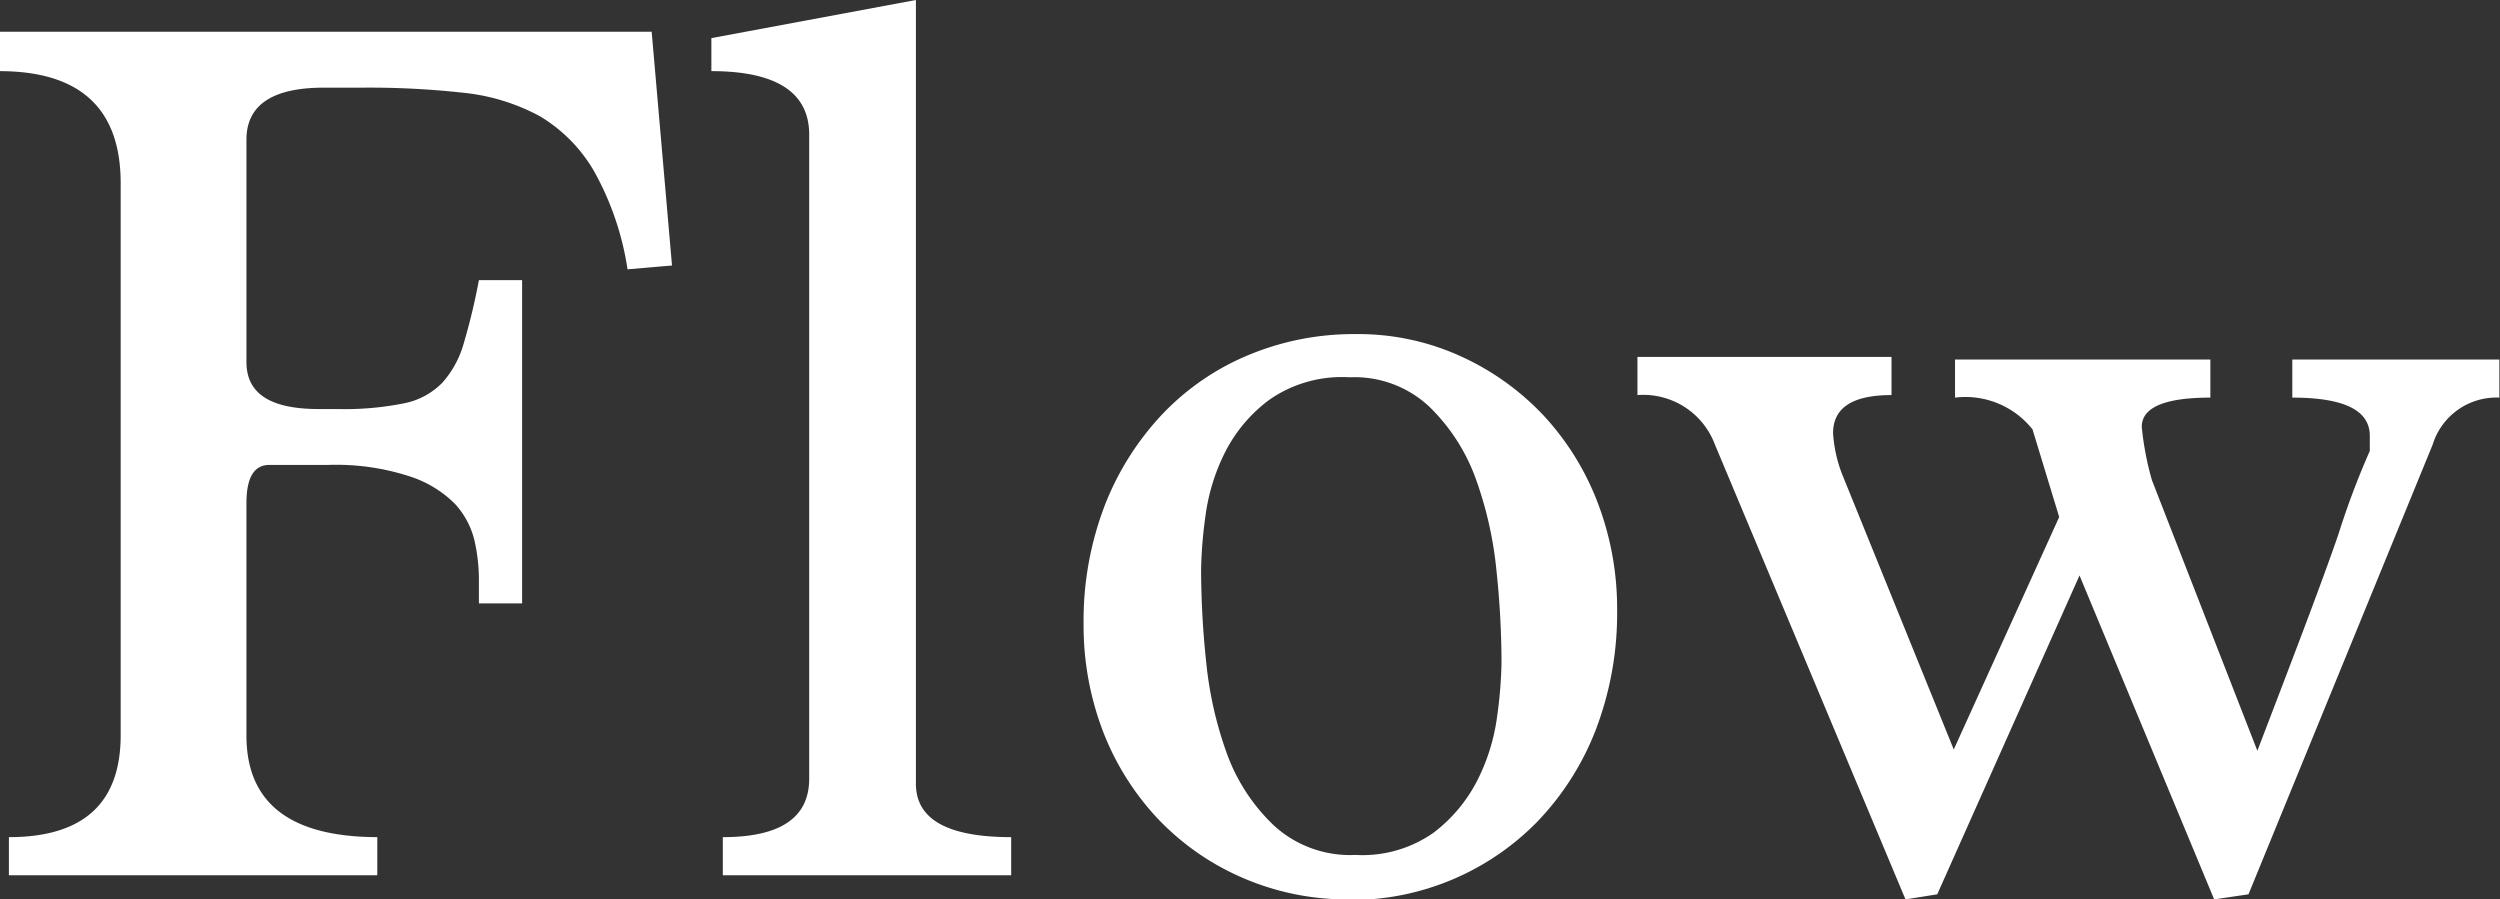 <svg xmlns="http://www.w3.org/2000/svg" viewBox="0 0 78.72 28.32"><rect x="0" y="0" width="78.72" height="28.32" fill="#333333" stroke="none"/><g data-name="レイヤー 2"><path d="M.28 27.56v-1.2q3.52 0 3.52-3.21V5.77q0-3.52-3.8-3.53V1h20.52l.64 7.36-1.4.12a9.12 9.12 0 00-1.06-3.1A4.85 4.85 0 0017 3.66a6.42 6.42 0 00-2.42-.74 26.81 26.81 0 00-3.14-.16H10.2c-1.63 0-2.44.55-2.44 1.64v7c0 1 .76 1.48 2.28 1.48h.6a9.46 9.46 0 002.08-.18 2.32 2.32 0 001.2-.64 3.13 3.13 0 00.68-1.24 19.83 19.83 0 00.48-2h1.36V19h-1.36v-.8a5.57 5.57 0 00-.14-1.18 2.59 2.59 0 00-.62-1.16A3.55 3.55 0 0012.9 15a7.46 7.46 0 00-2.58-.36H8.48q-.72 0-.72 1.2v7.32q0 3.19 4.12 3.2v1.2zm22.48 0v-1.2c1.81 0 2.72-.61 2.72-1.84V4.24c0-1.31-1-2-3.08-2V1.2L28.84 0v24.68c0 1.12 1 1.68 3 1.68v1.2zm19.76.76a8.27 8.27 0 01-3.44-.7 8.11 8.11 0 01-2.66-1.88 8.47 8.47 0 01-1.7-2.74 9.33 9.33 0 01-.6-3.34 10.14 10.14 0 01.68-3.78A8.88 8.88 0 0136.64 13a7.94 7.94 0 012.72-1.84 8.61 8.61 0 013.32-.64 7.78 7.78 0 013.32.7 8.27 8.27 0 012.62 1.88 8.47 8.47 0 011.7 2.76 9.33 9.33 0 01.6 3.34 10.28 10.28 0 01-.68 3.8 8.68 8.68 0 01-1.84 2.88 8.2 8.2 0 01-5.88 2.46zm.16-1.4a3.89 3.89 0 002.46-.7 4.82 4.82 0 001.38-1.65 6.28 6.28 0 00.62-2 13.85 13.85 0 00.14-1.71 28 28 0 00-.16-2.9 11.91 11.91 0 00-.66-2.91A6 6 0 0045 12.8a3.44 3.44 0 00-2.5-.92 4 4 0 00-2.52.7 4.69 4.69 0 00-1.4 1.65 6.28 6.28 0 00-.62 2 13.85 13.85 0 00-.14 1.71 28 28 0 00.16 2.9 11.91 11.91 0 00.66 2.91A5.89 5.89 0 0040.12 26a3.55 3.55 0 002.56.92zm27.04 1.4l-4.24-10.2L61 28.16l-1 .16L54 14a2.41 2.41 0 00-2.44-1.56v-1.2h8v1.2c-1.23 0-1.84.4-1.84 1.2a4.3 4.3 0 00.28 1.28l3.52 8.68 3.32-7.32-.84-2.76a2.7 2.7 0 00-2.44-1v-1.2h8.04v1.2c-1.44 0-2.16.31-2.16.92a9.28 9.28 0 00.32 1.68l3.32 8.52c1.15-3 2-5.22 2.54-6.78a25.6 25.6 0 011-2.66v-.48c0-.8-.81-1.2-2.44-1.2v-1.2h6.52v1.2A2.1 2.1 0 0076.6 14l-5.8 14.16z" fill="#fff" data-name="レイヤー 1"/></g></svg>
